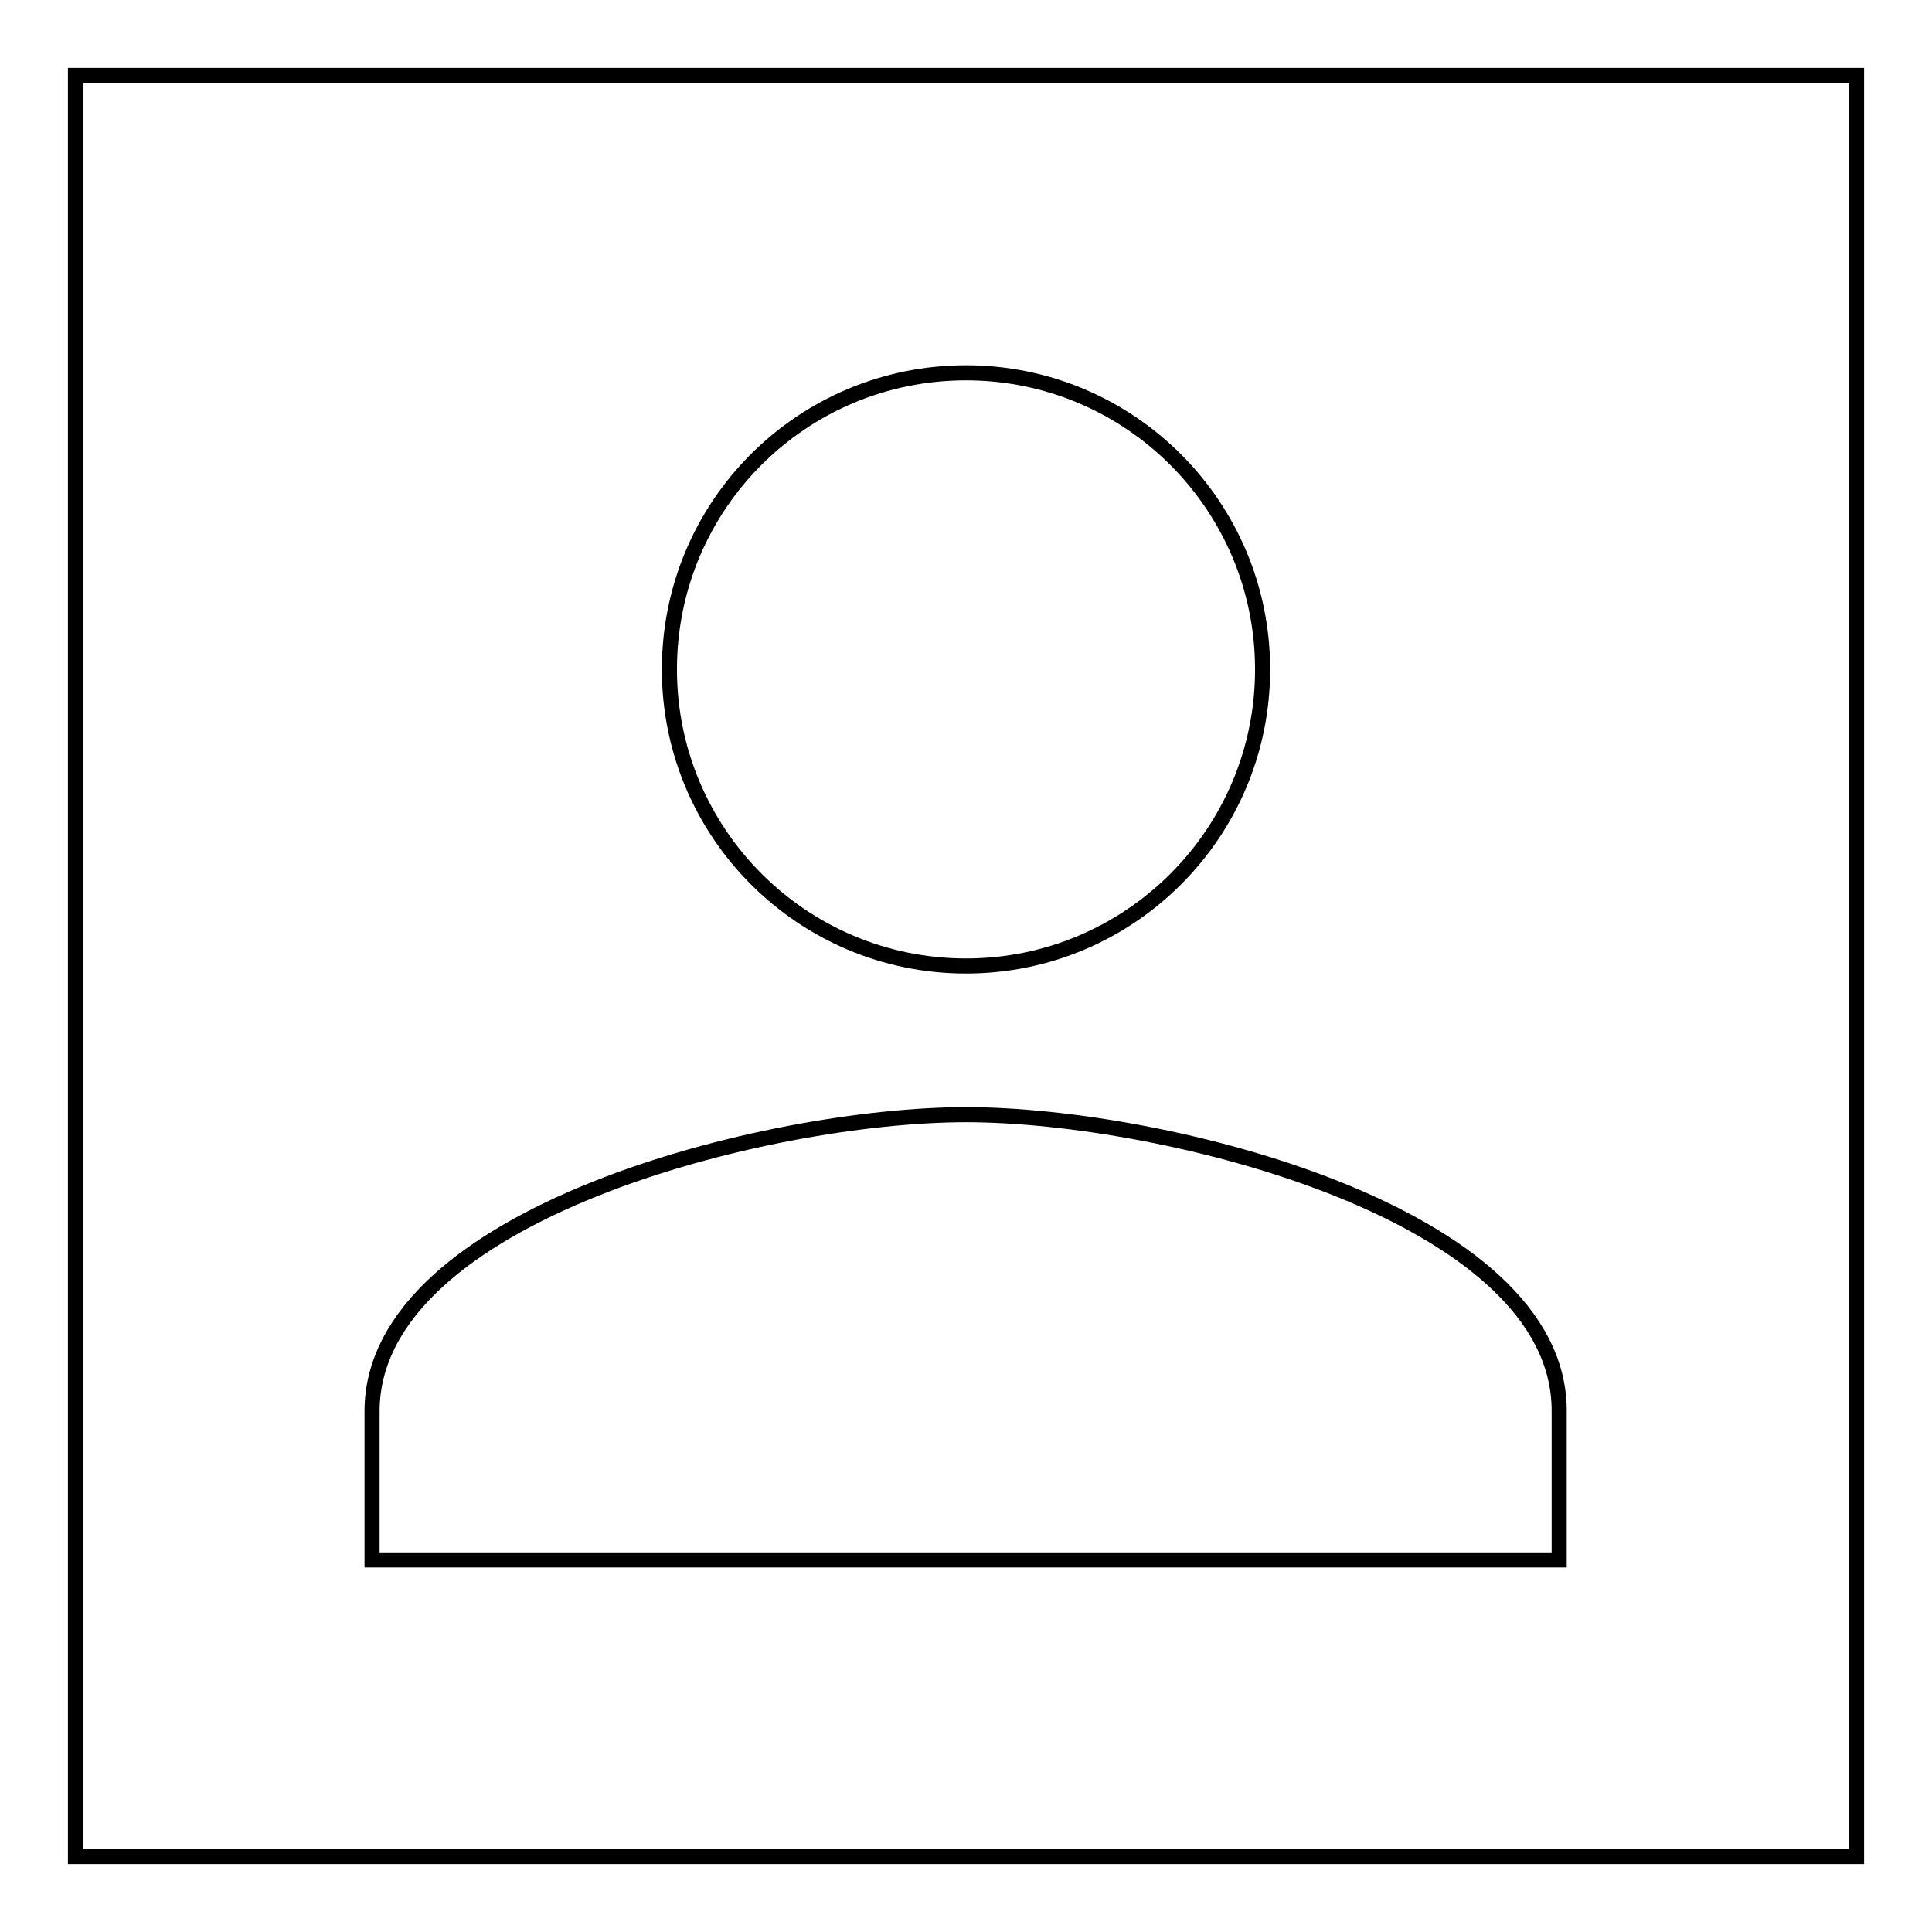 <?xml version="1.0" encoding="utf-8"?>
<!-- Svg Vector Icons : http://www.onlinewebfonts.com/icon -->
<!DOCTYPE svg PUBLIC "-//W3C//DTD SVG 1.1//EN" "http://www.w3.org/Graphics/SVG/1.1/DTD/svg11.dtd">
<svg version="1.1" xmlns="http://www.w3.org/2000/svg" xmlns:xlink="http://www.w3.org/1999/xlink" x="0px" y="0px" viewBox="0 0 256 256" enable-background="new 0 0 256 256" xml:space="preserve">
<g> <path stroke-width="2" fill-opacity="0" stroke="#000000"  d="M128,128c21.7,0,39.3-17.6,39.3-39.3c0-21.7-17.6-39.3-39.3-39.3S88.7,66.9,88.7,88.7 C88.7,110.4,106.3,128,128,128z M128,147.7c-26.3,0-78.7,13.2-78.7,39.3v19.7h157.3V187C206.7,160.8,154.3,147.7,128,147.7z M10,10 h236v236H10V10z"/></g>
</svg>